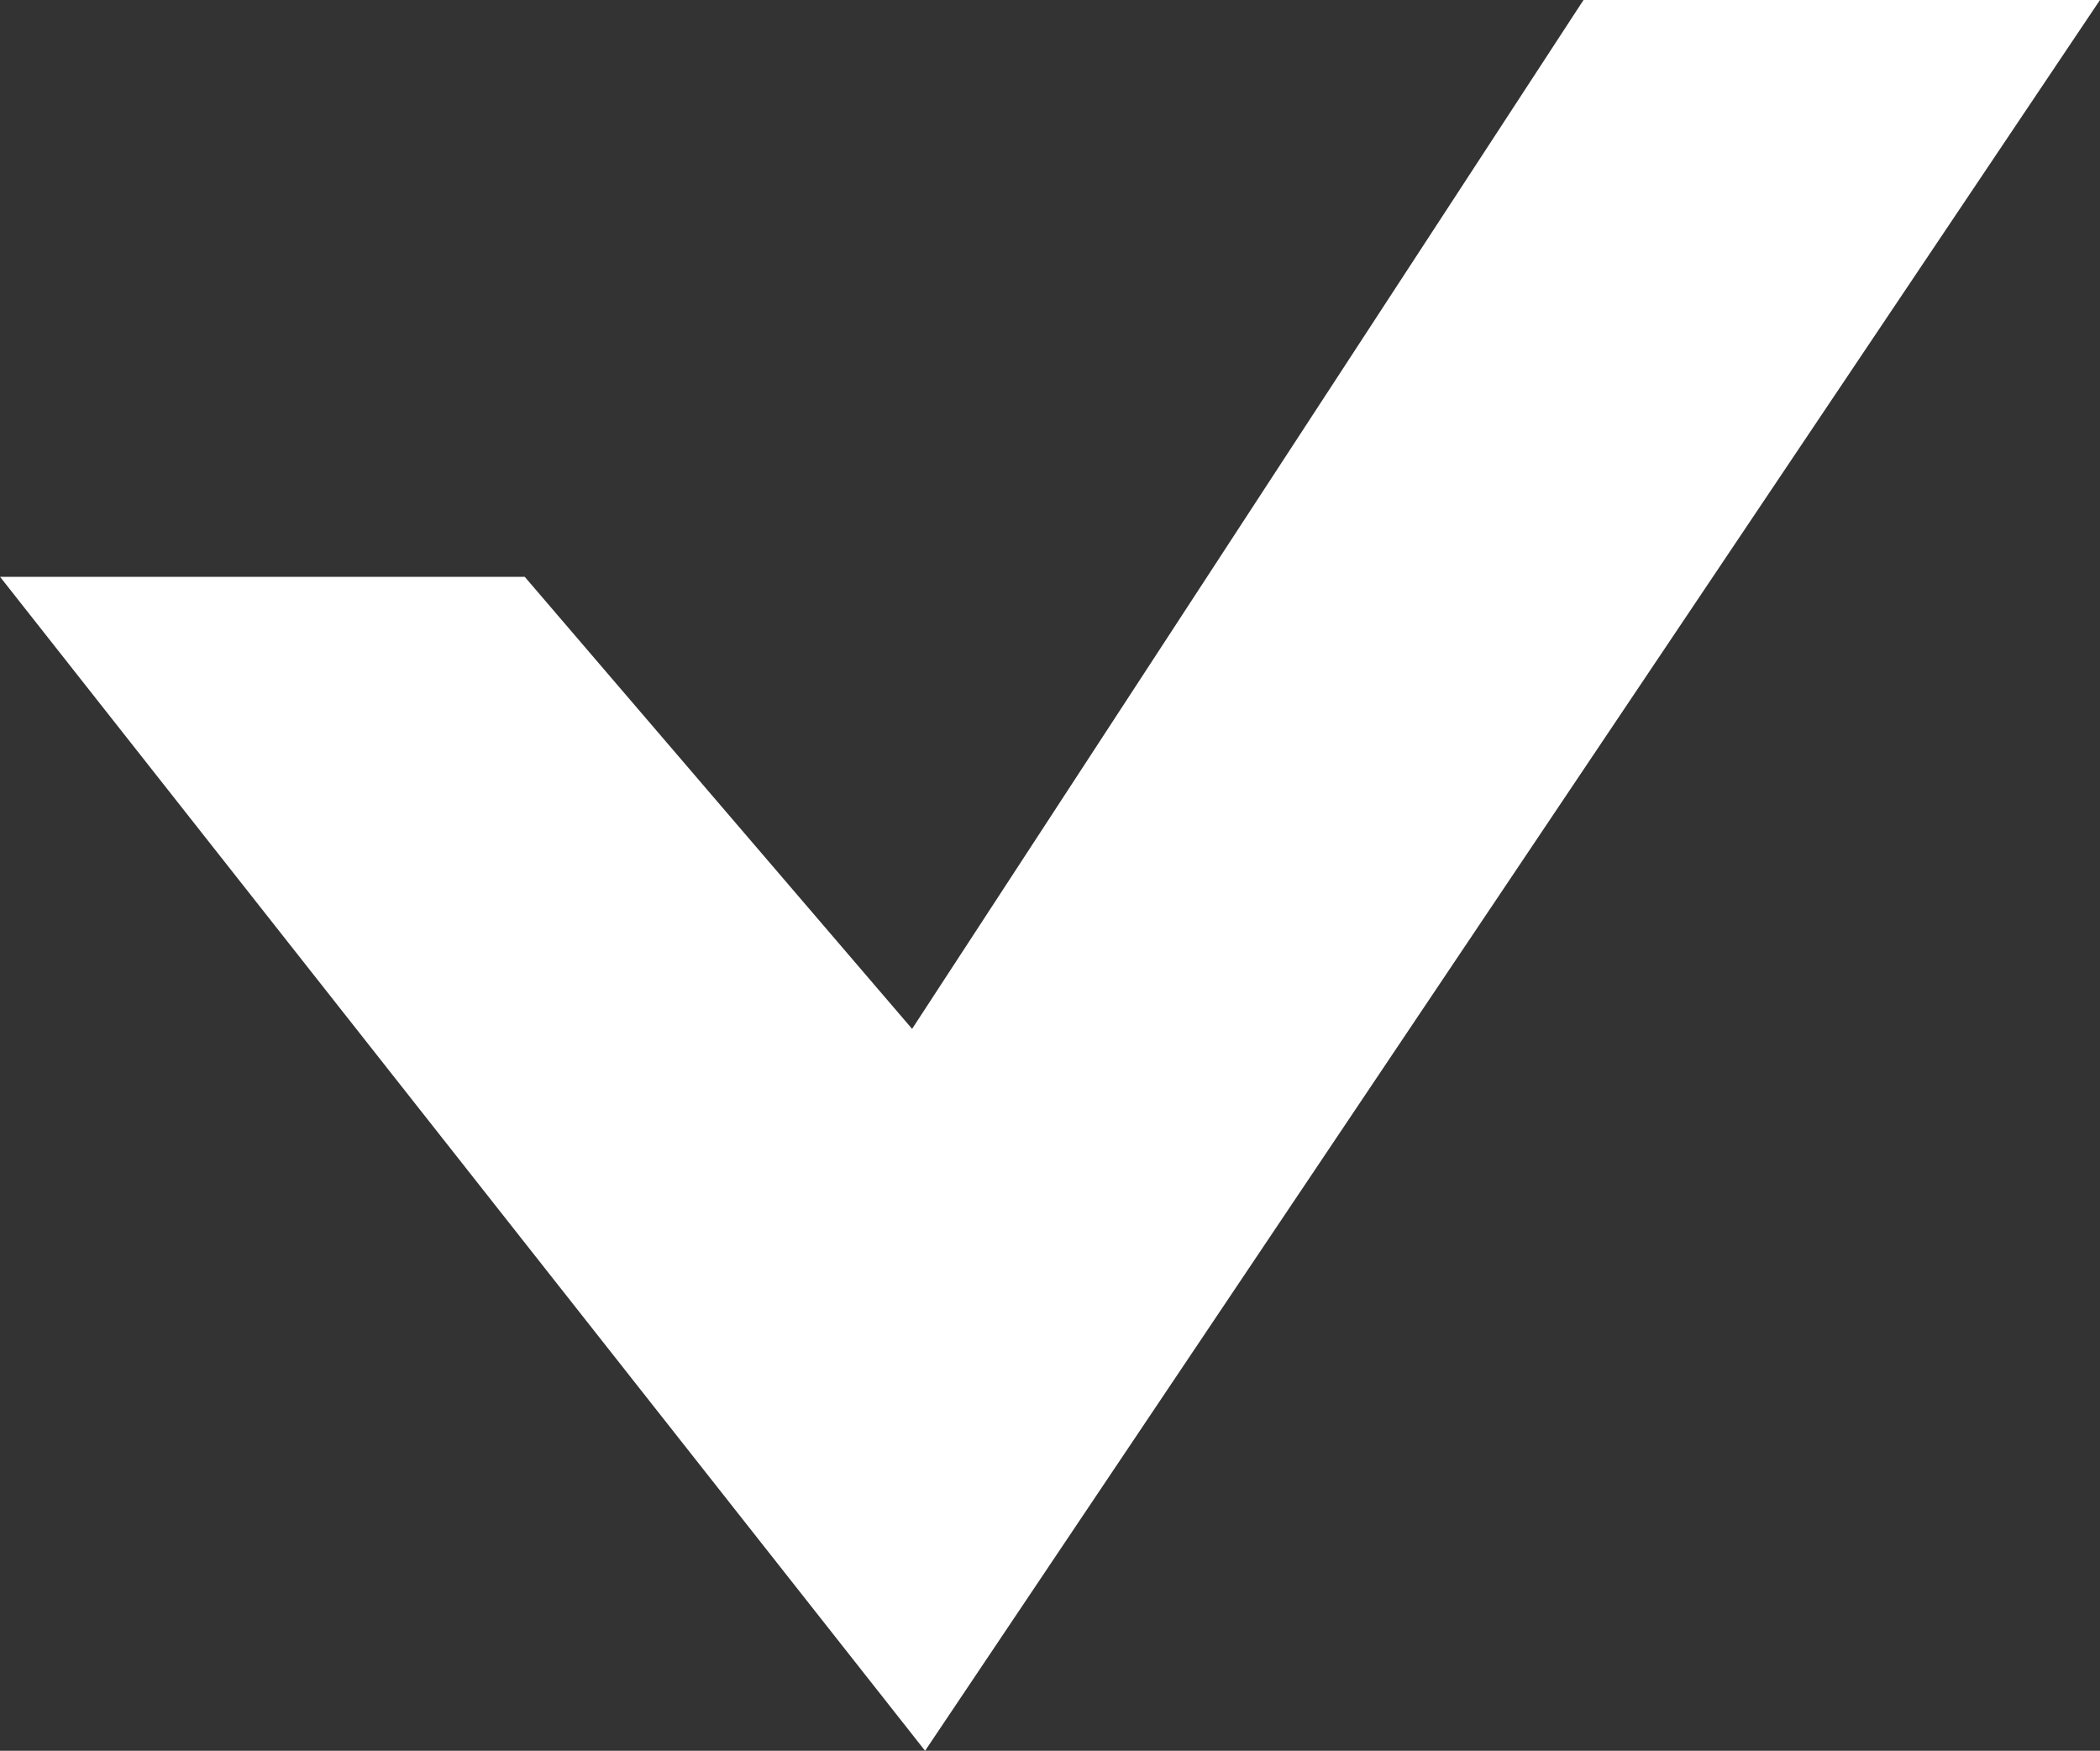<svg xmlns="http://www.w3.org/2000/svg" width="85.654" height="71.392" viewBox="0 0 85.654 71.392">
  <rect x="0" y="0" width="85.654" height="71.392" fill="#333333" stroke="none"/>
  <path id="Path_1520" data-name="Path 1520" d="M81.875,3.464,54.489,45.419,38.69,26.986h-21.4l37.729,47.87L102.94,3.464Z" transform="translate(-17.287 -3.464)" fill="#fff"/>
</svg>
